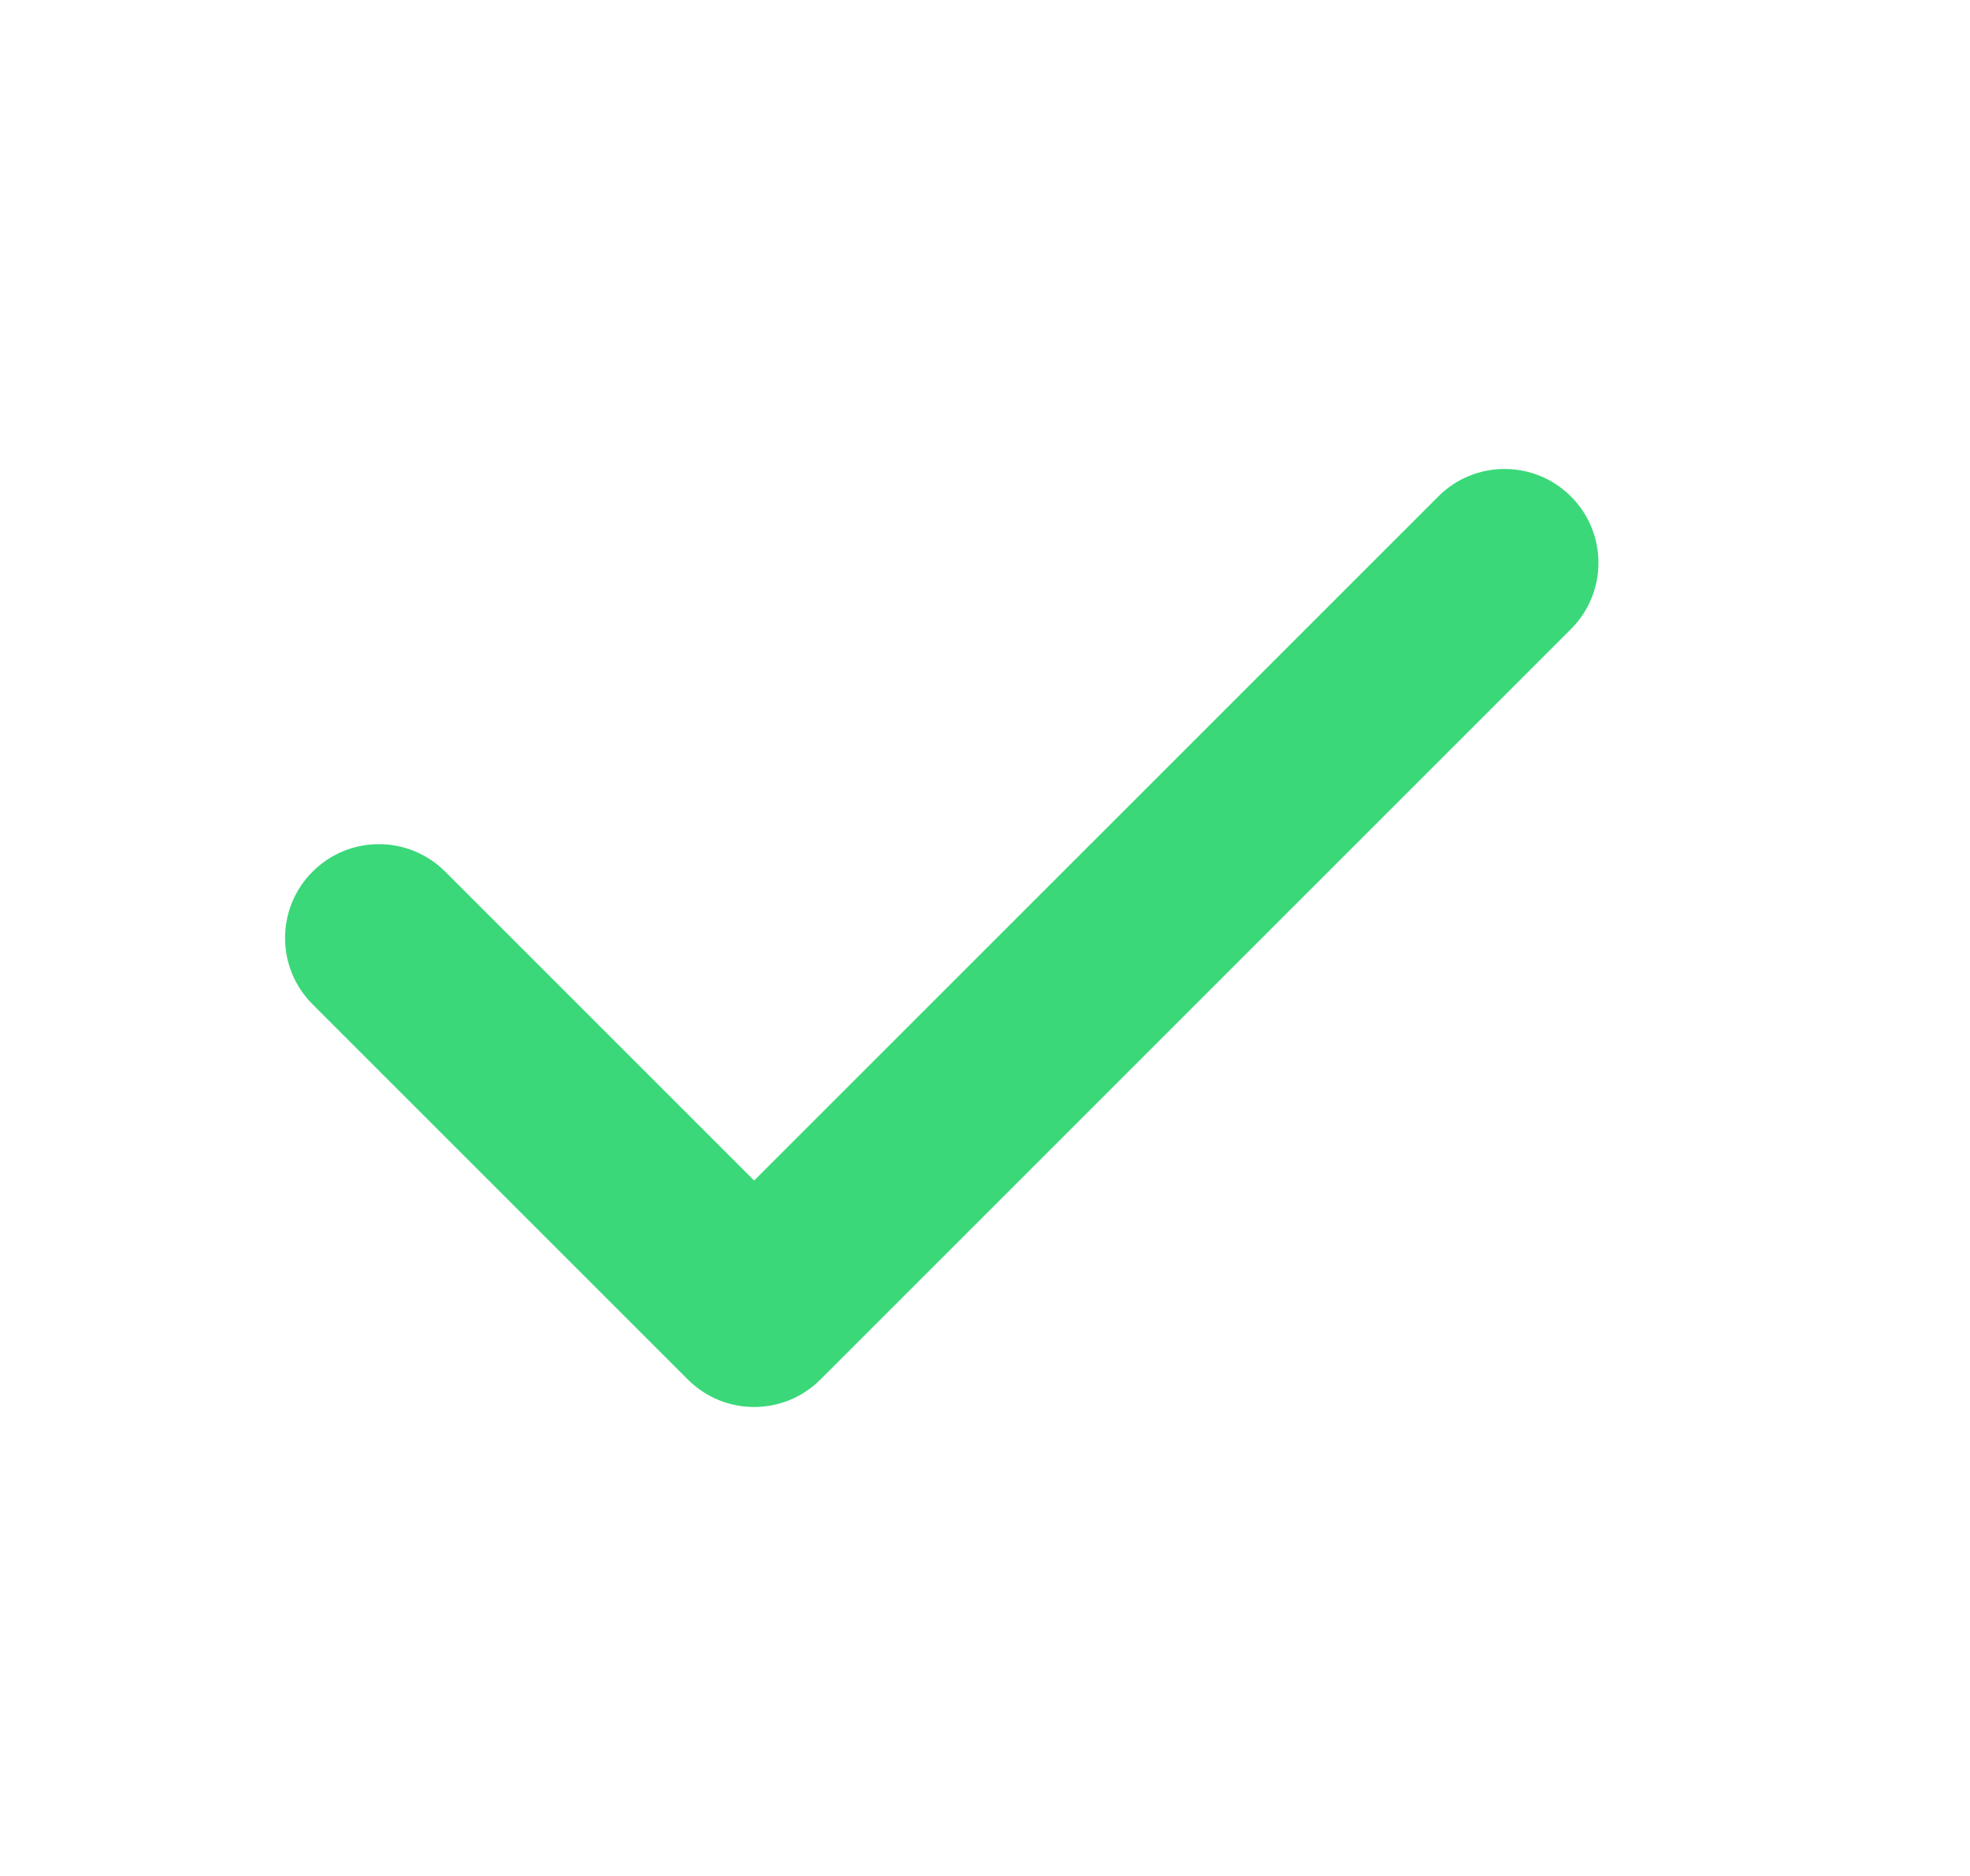 <svg width="21" height="20" viewBox="0 0 21 20" fill="none" xmlns="http://www.w3.org/2000/svg">
<path fill-rule="evenodd" clip-rule="evenodd" d="M16.746 5.293C17.137 5.683 17.137 6.317 16.746 6.707L8.746 14.707C8.355 15.098 7.722 15.098 7.332 14.707L3.332 10.707C2.941 10.317 2.941 9.683 3.332 9.293C3.722 8.902 4.355 8.902 4.746 9.293L8.039 12.586L15.332 5.293C15.722 4.902 16.355 4.902 16.746 5.293Z" fill="#3AD879"/>
</svg>
